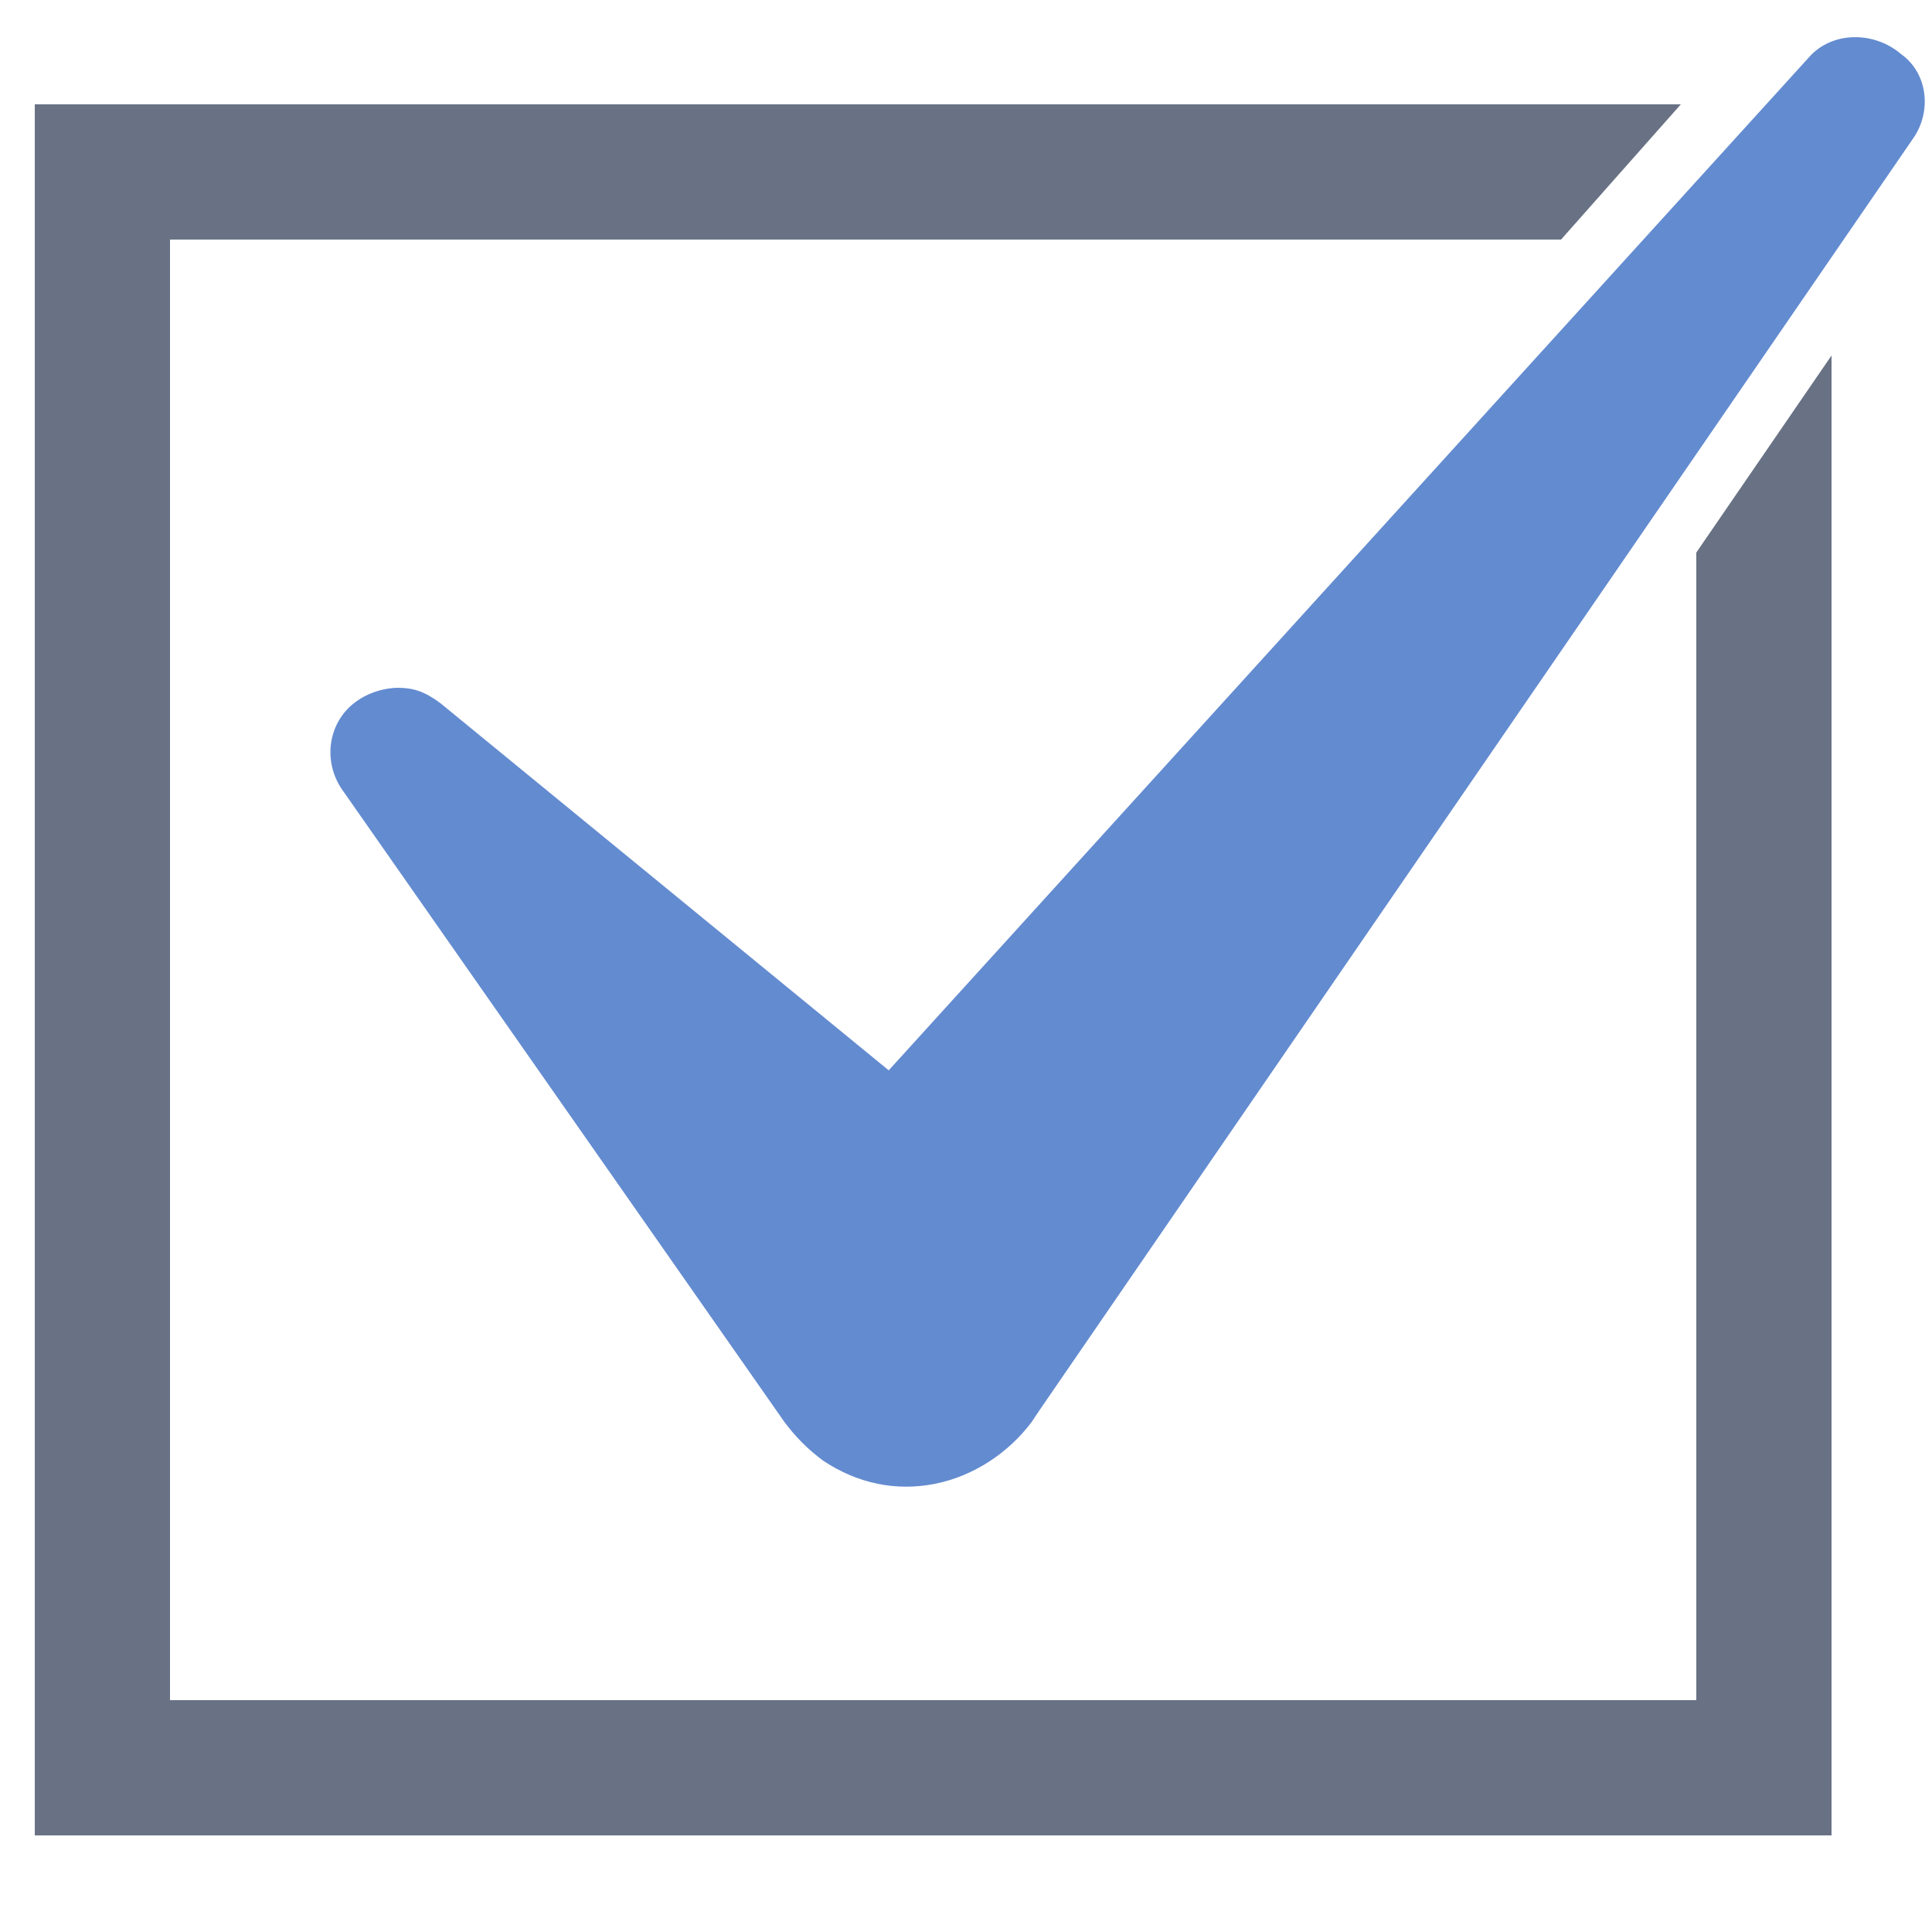 <?xml version="1.0" encoding="utf-8"?>
<!-- Generator: Adobe Illustrator 25.4.1, SVG Export Plug-In . SVG Version: 6.00 Build 0)  -->
<svg version="1.1" id="レイヤー_1" xmlns="http://www.w3.org/2000/svg" xmlns:xlink="http://www.w3.org/1999/xlink" x="0px"
	 y="0px" viewBox="0 0 50 50" style="enable-background:new 0 0 50 50;" xml:space="preserve">
<style type="text/css">
	.st0{fill:#687284;}
	.st1{fill:#638BD0;}
</style>
<polygon class="st0" points="43.9,14.3 43.9,44 4.4,44 4.4,6.2 40.4,6.2 43.5,2.7 0.9,2.7 0.9,47.5 47.4,47.5 47.4,9.2 "/>
<g>
	<path class="st1" d="M10.3,17.8c-0.3,0-0.7,0.1-1,0.3c-0.8,0.5-1,1.6-0.4,2.4l11.4,16.3c0.3,0.4,0.6,0.7,1,1
		c0.9,0.6,1.9,0.8,2.9,0.6c1-0.2,1.9-0.8,2.5-1.6l0.2-0.3L49.5,3.6c0.5-0.7,0.4-1.7-0.3-2.2h0c-0.7-0.6-1.8-0.6-2.4,0.1L23,27.7
		l-11.6-9.5C11,17.9,10.7,17.8,10.3,17.8z"/>
</g>
</svg>
